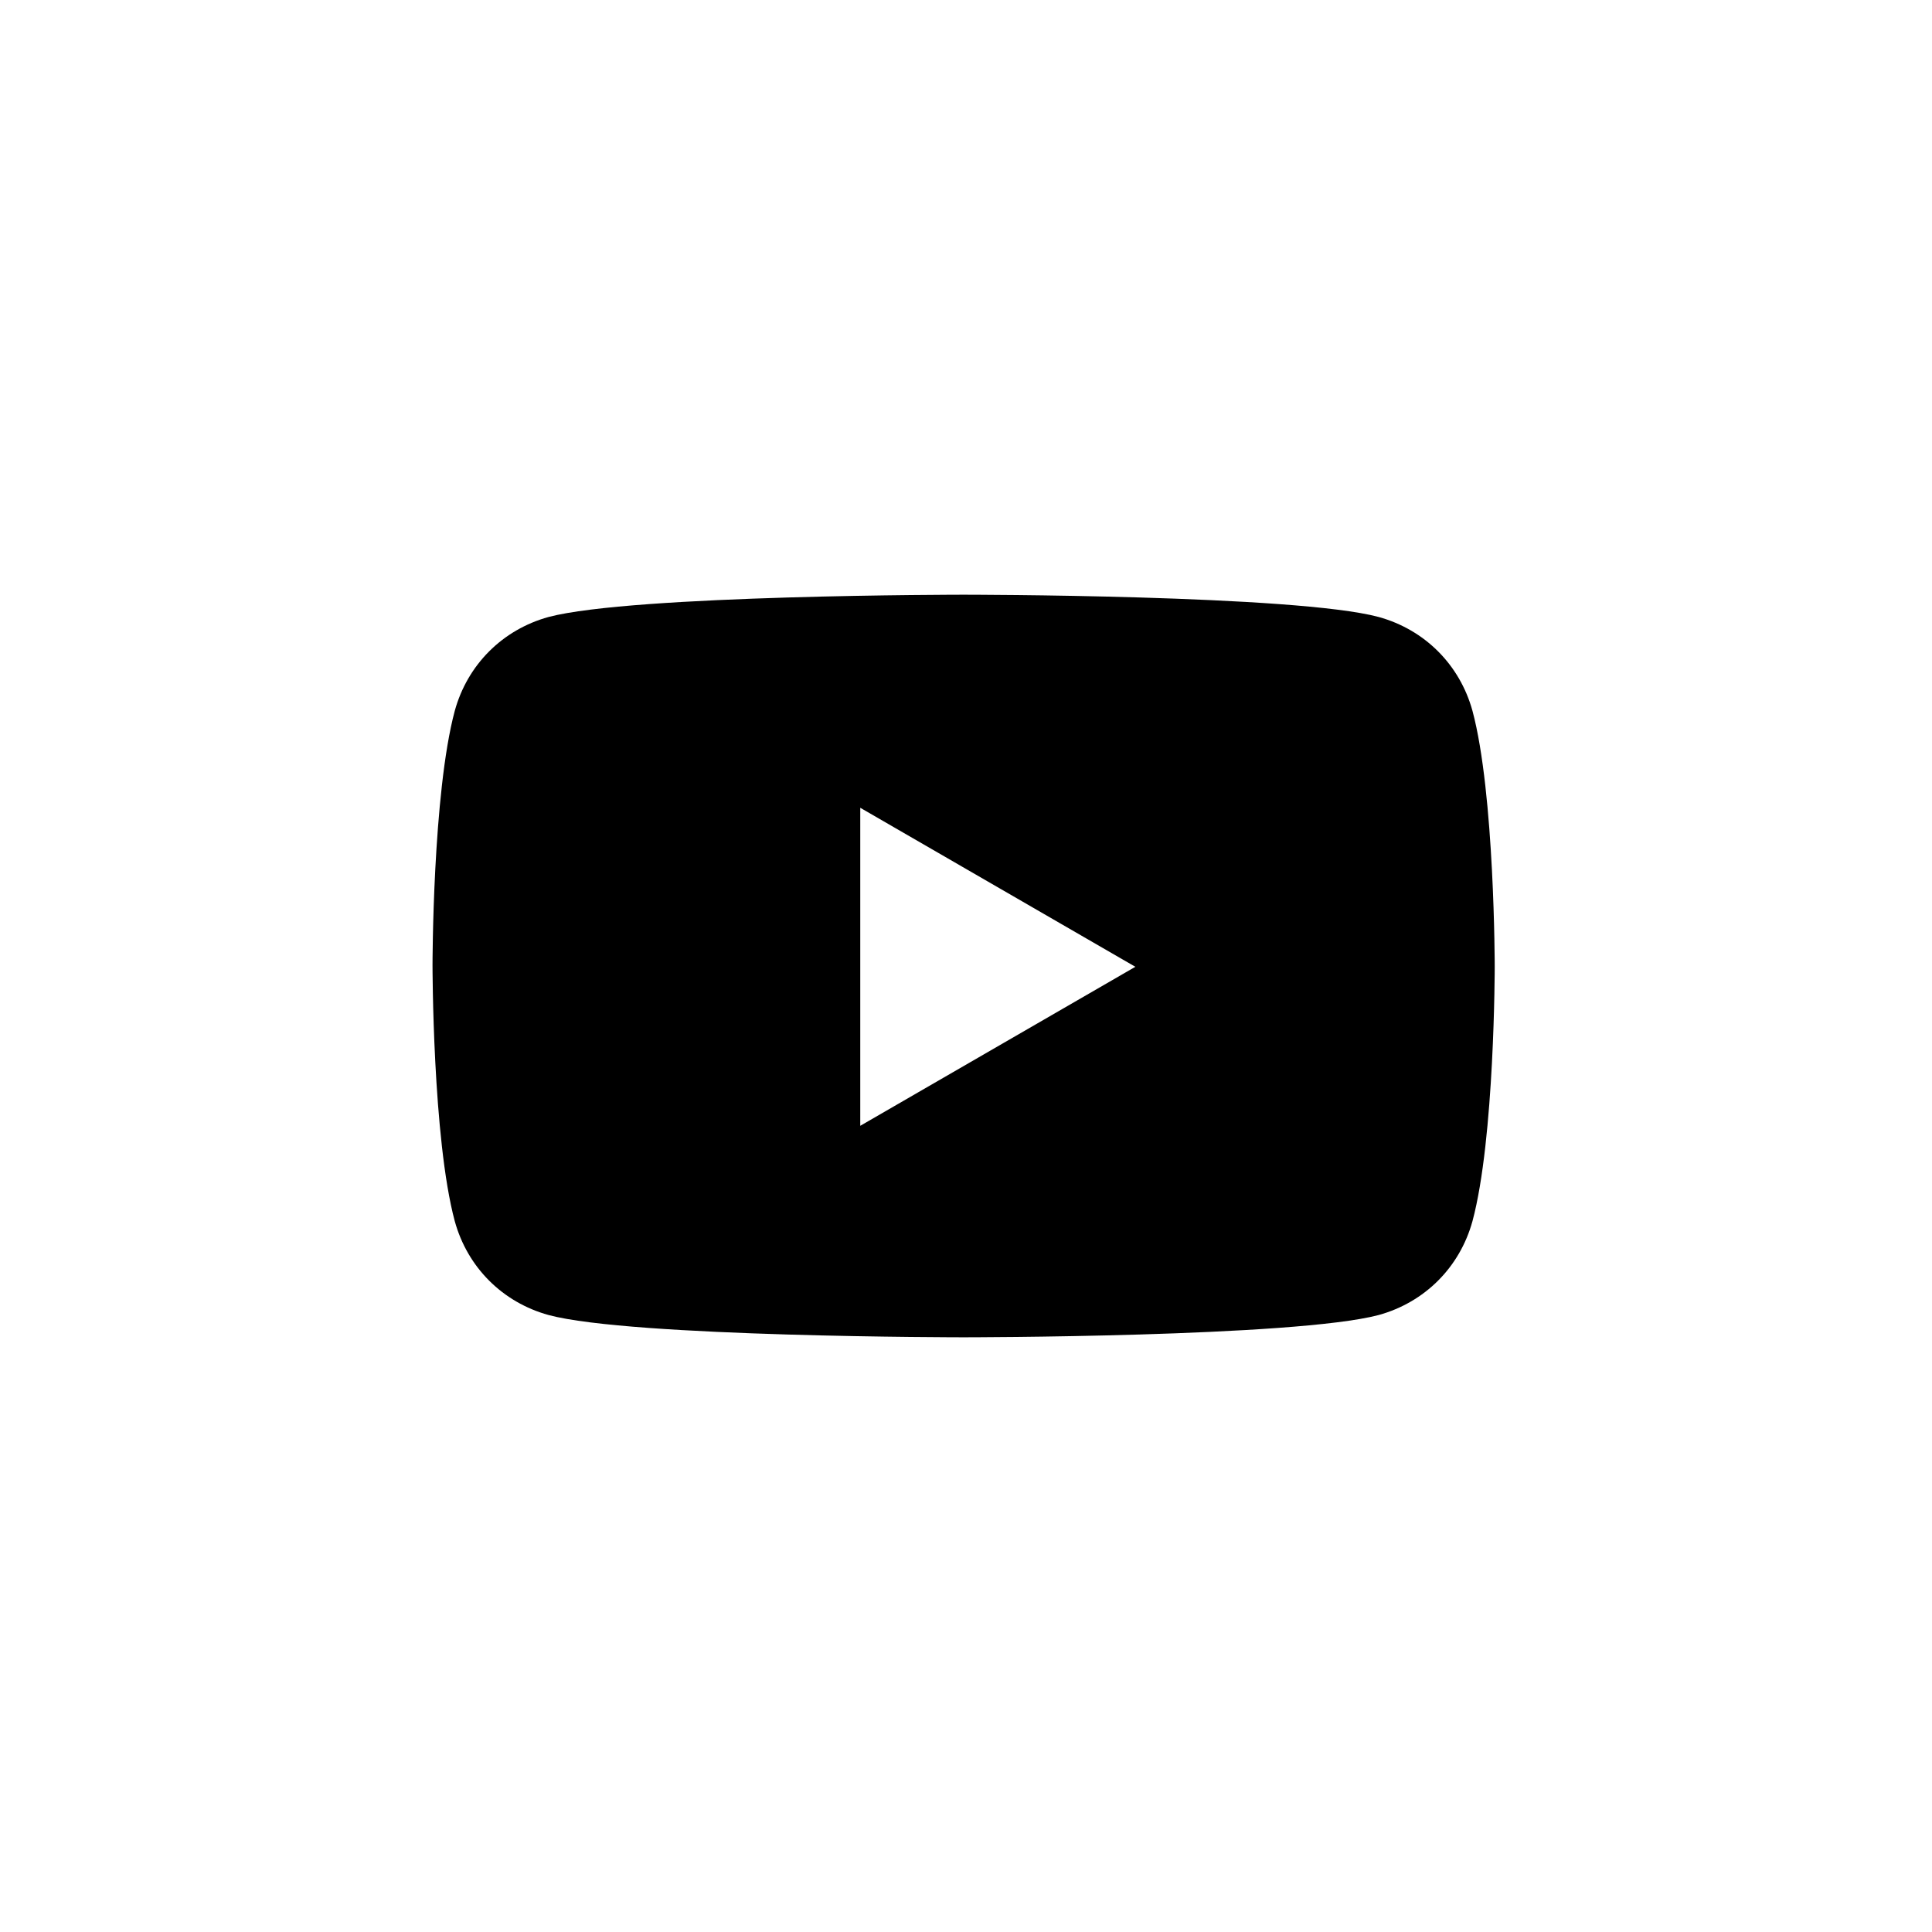 <?xml version="1.0" encoding="UTF-8"?>
<svg xmlns="http://www.w3.org/2000/svg" version="1.1" viewBox="0 0 121.5 121.5">
  <!-- Generator: Adobe Illustrator 28.7.1, SVG Export Plug-In . SVG Version: 1.2.0 Build 142)  -->
  <g>
    <g id="_レイヤー_1" data-name="レイヤー_1">
      <g id="Layer_1">
        <path d="M92.6,44.7c-.8-2.9-3-5.1-5.9-5.9-5.2-1.4-26.1-1.4-26.1-1.4,0,0-20.8,0-26.1,1.4-2.9.8-5.1,3-5.9,5.9-1.4,5.2-1.4,16-1.4,16,0,0,0,10.9,1.4,16.1.8,2.9,3,5.1,5.9,5.9,5.2,1.4,26.1,1.4,26.1,1.4,0,0,20.8,0,26.1-1.4,2.9-.8,5.1-3,5.9-5.9,1.4-5.2,1.4-16,1.4-16,0,0,0-10.9-1.4-16.1ZM54.1,70.8v-20l17.3,10-17.3,10Z"/>
      </g>
    </g>
  </g>
</svg>